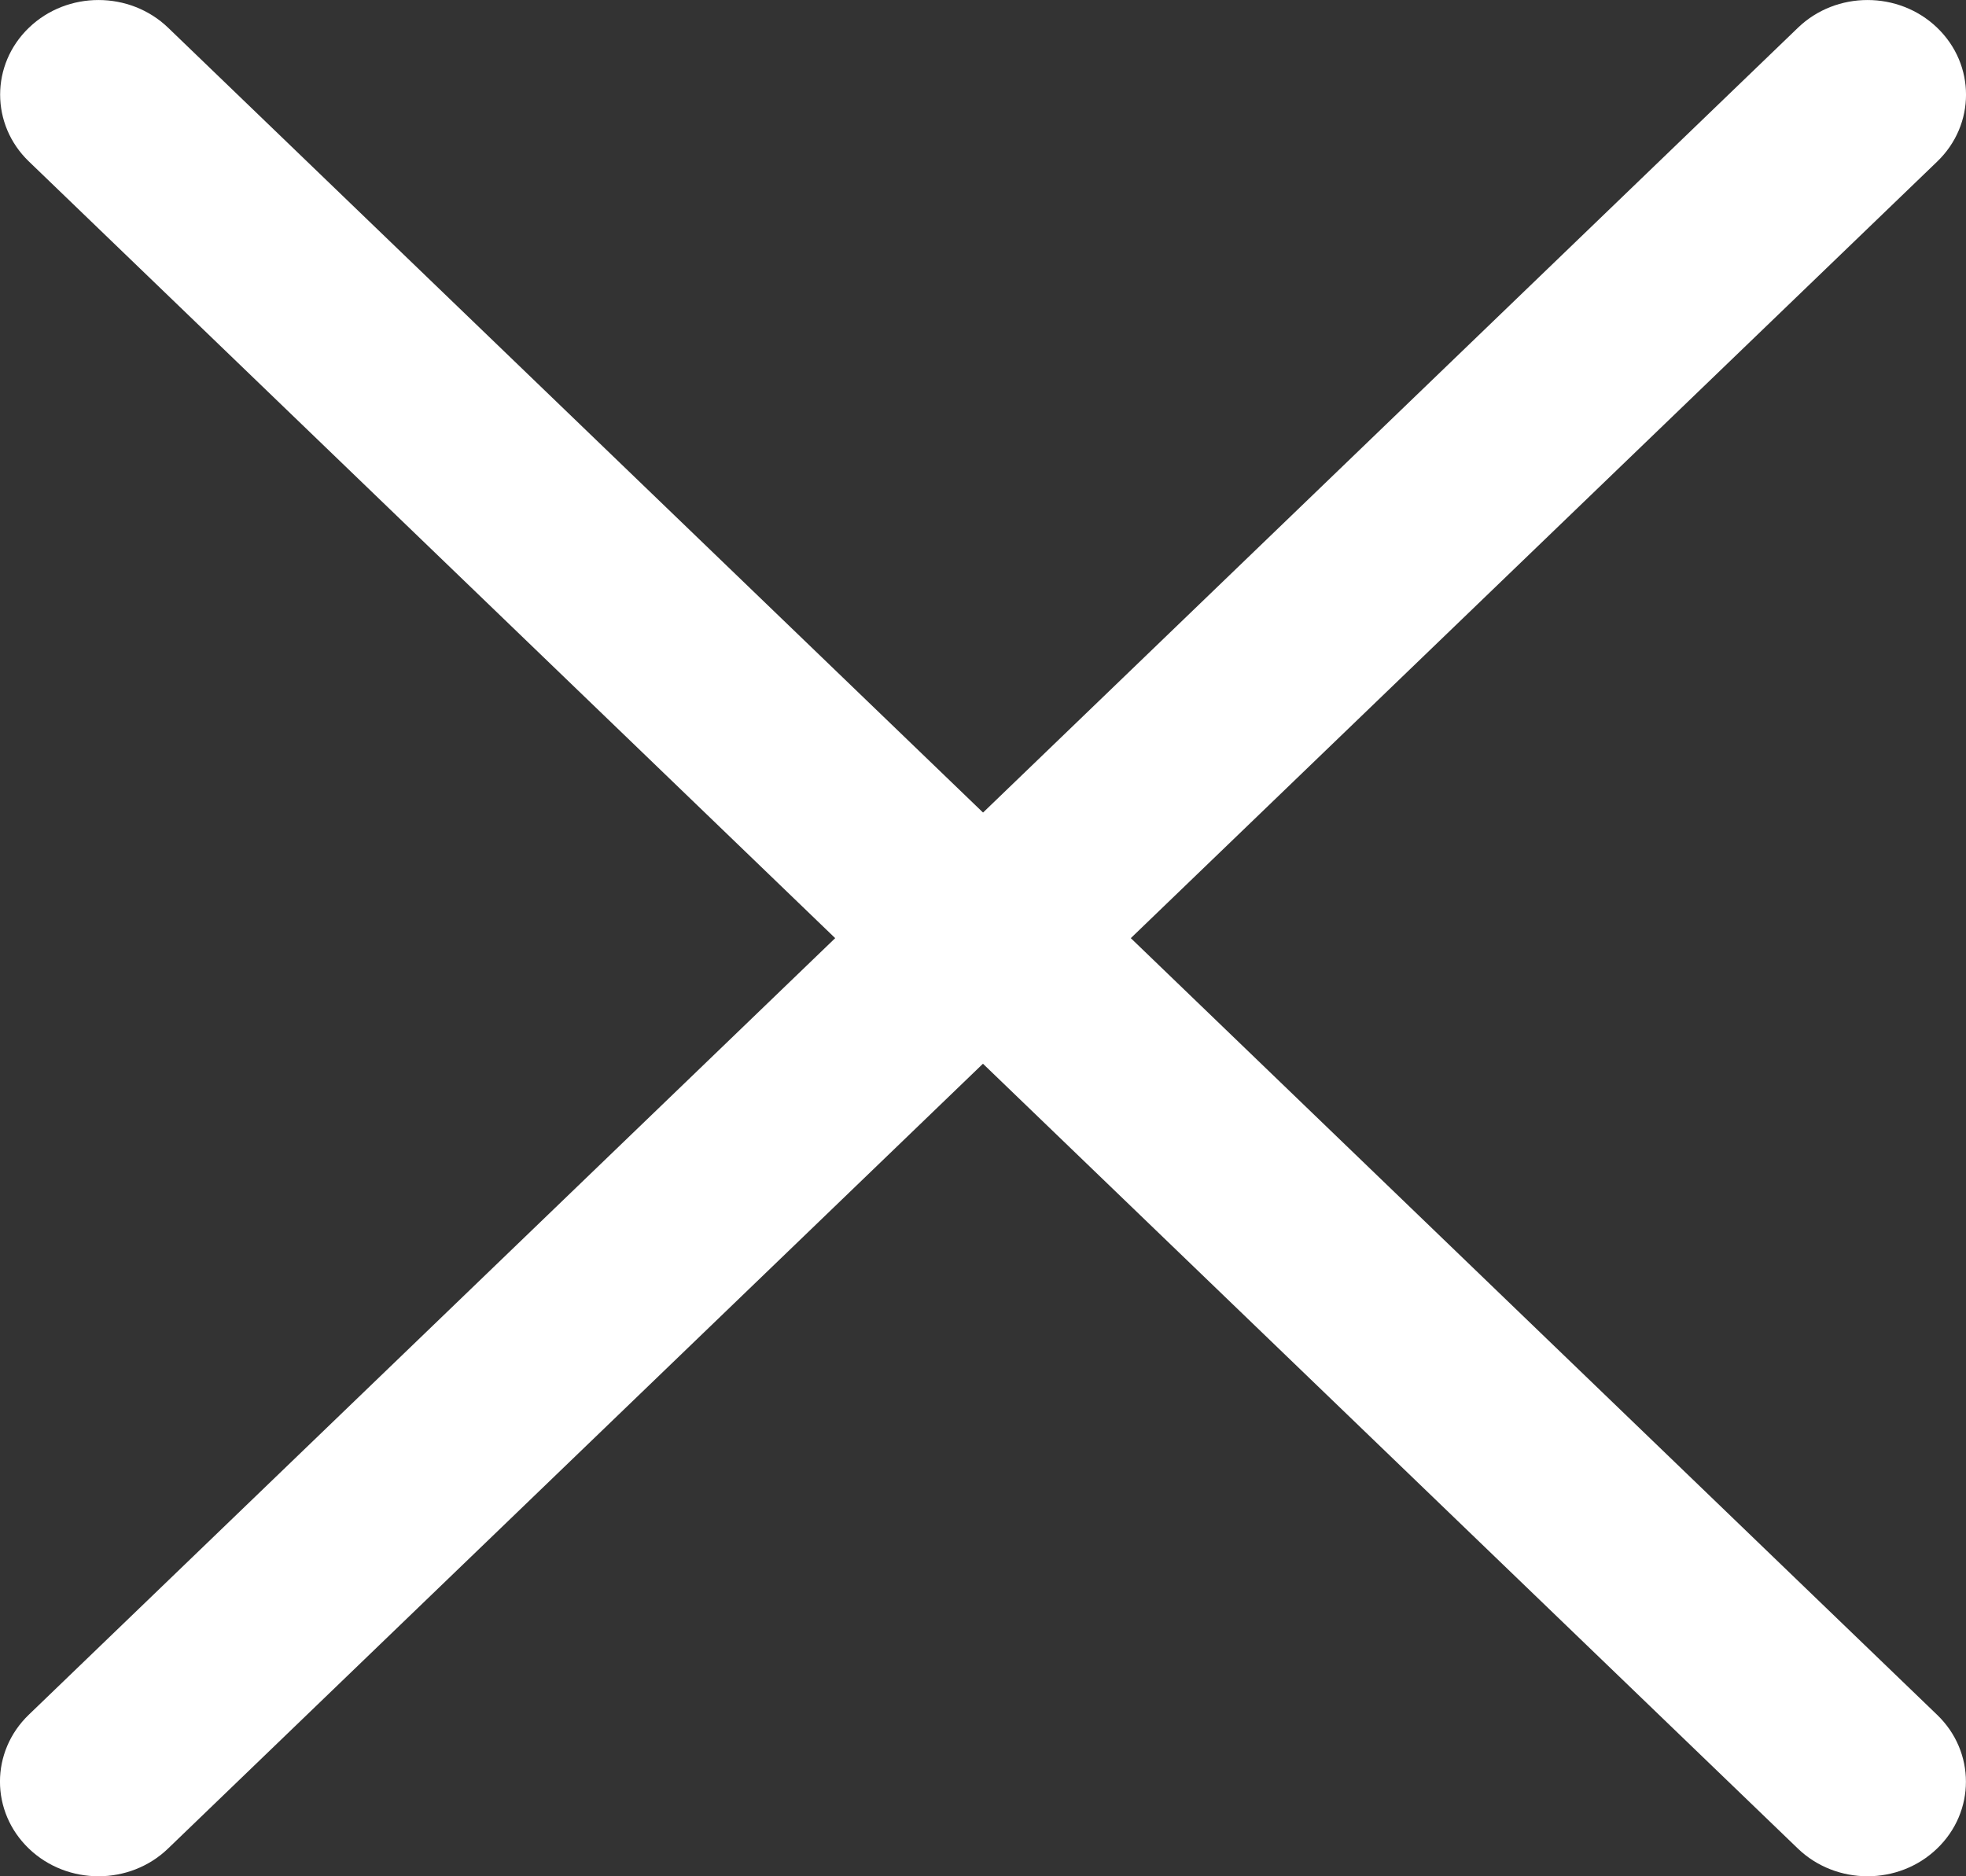 <svg width="22" height="21" viewBox="0 0 22 21" fill="none" xmlns="http://www.w3.org/2000/svg">
<rect x="0" y="0" width="22" height="21" fill="#333333" stroke="none"/>
<path d="M11.681 11.249C12.106 10.841 12.106 10.159 11.681 9.75L1.881 0.31C1.451 -0.103 0.753 -0.103 0.324 0.31C-0.106 0.723 -0.106 1.395 0.324 1.808L9.346 10.5L0.323 19.191C-0.108 19.605 -0.108 20.276 0.323 20.69C0.753 21.103 1.451 21.103 1.88 20.69L11.681 11.249Z" fill="#fff"/>
<path d="M10.319 9.751C9.894 10.159 9.894 10.841 10.319 11.25L20.119 20.69C20.549 21.103 21.247 21.103 21.676 20.69C22.107 20.277 22.107 19.605 21.676 19.192L12.654 10.5L21.677 1.809C22.108 1.395 22.108 0.724 21.677 0.31C21.247 -0.103 20.549 -0.103 20.12 0.31L10.319 9.751Z" fill="#fff"/>
</svg>
